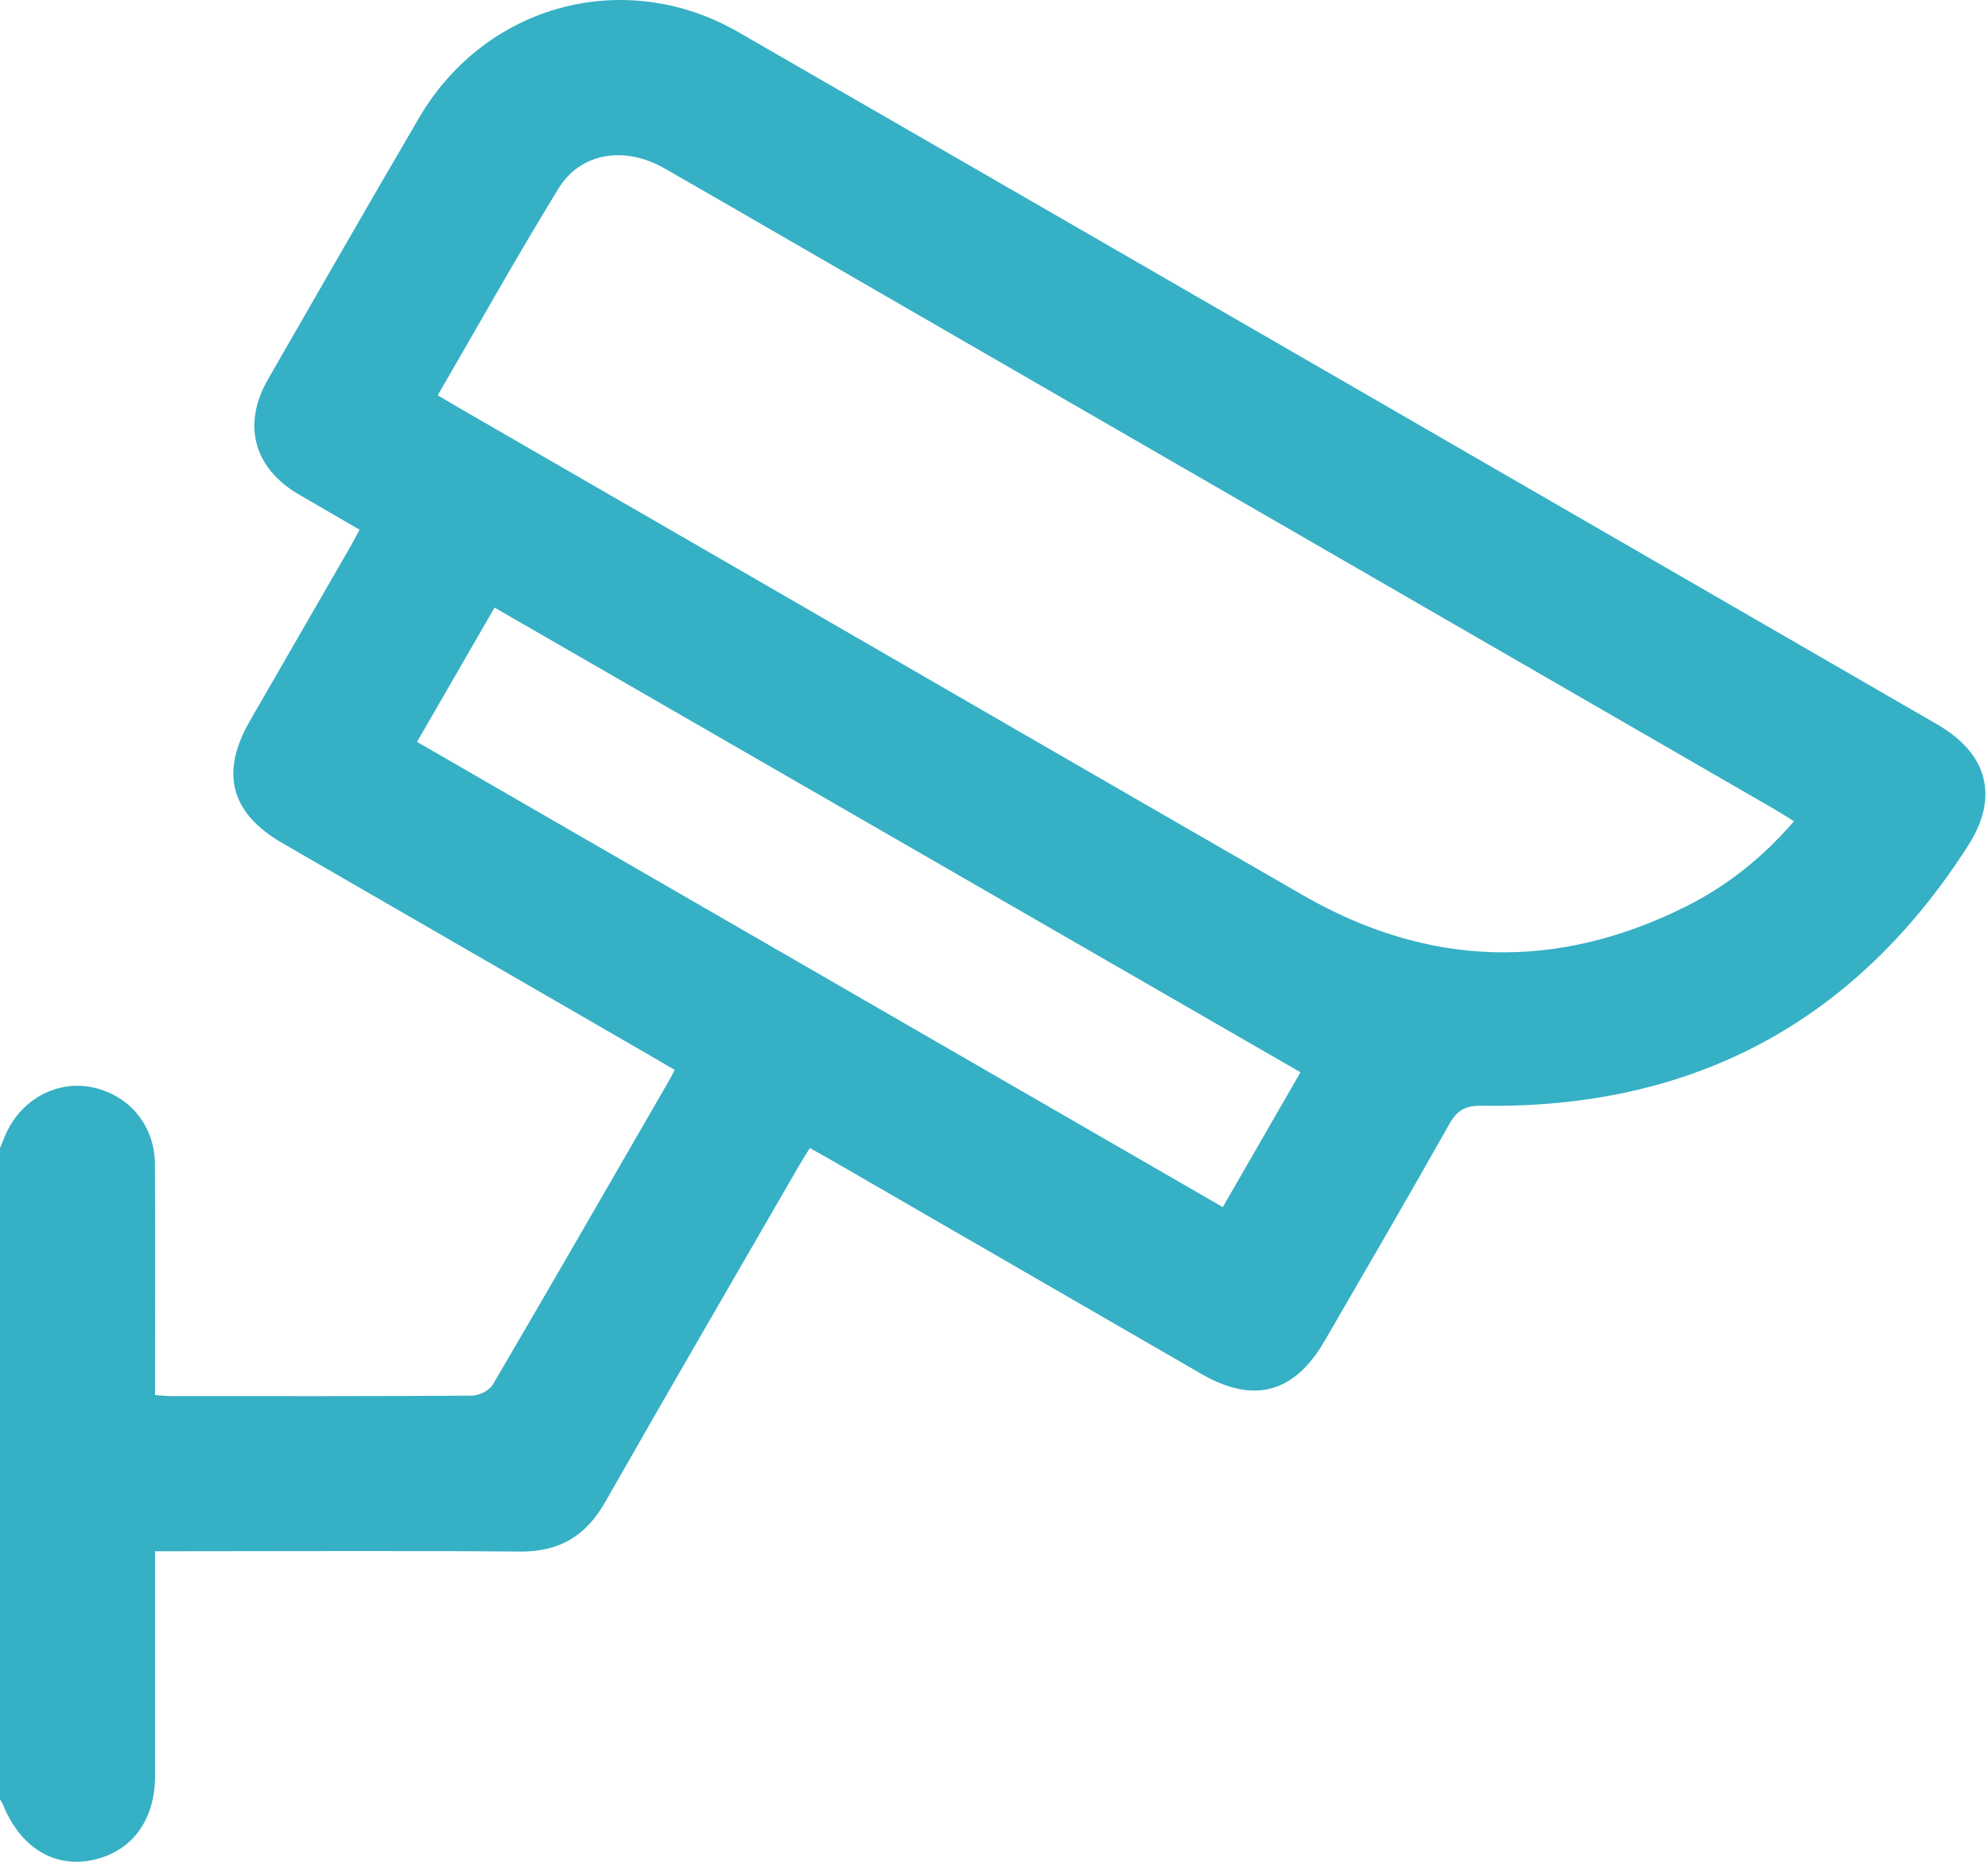 <?xml version="1.0" encoding="UTF-8"?> <svg xmlns="http://www.w3.org/2000/svg" width="534" height="500" viewBox="0 0 534 500" fill="none"><g clip-path="url(#clip0_472_5)"><path d="M0 308.297C0.459 307.184 0.918 306.071 1.391 304.958C5.328 295.554 14.899 290.128 24.401 291.923C34.459 293.829 41.526 302.051 41.61 312.498C41.749 331.237 41.652 349.976 41.652 368.715C41.652 370.594 41.652 372.458 41.652 374.656C43.377 374.767 44.698 374.92 46.034 374.92C72.925 374.934 99.83 374.99 126.722 374.795C128.655 374.795 131.438 373.432 132.37 371.846C148.41 344.481 164.241 316.992 180.101 289.516C180.435 288.946 180.699 288.334 181.228 287.304C173.91 283.061 166.745 278.902 159.581 274.77C131.66 258.646 103.739 242.536 75.819 226.399C61.935 218.358 59.083 207.562 67.11 193.623C76.027 178.153 84.959 162.697 93.876 147.227C94.739 145.739 95.518 144.223 96.589 142.261C91.038 139.033 85.682 135.931 80.34 132.829C68.153 125.748 64.968 114.076 72.007 101.82C85.487 78.379 98.94 54.923 112.601 31.58C130.464 1.127 167.817 -8.973 198.408 8.667C305.793 70.546 413.094 132.551 520.394 194.555C533.889 202.359 537.033 213.976 528.728 226.983C498.289 274.603 454.592 297.821 398.166 296.945C393.715 296.875 391.461 298.03 389.291 301.884C378.328 321.374 367.046 340.683 355.847 360.035C347.681 374.169 336.76 377.09 322.709 368.966C289.238 349.629 255.766 330.305 222.295 310.968C220.82 310.119 219.318 309.312 217.523 308.311C216.41 310.133 215.409 311.705 214.476 313.305C197.143 343.327 179.697 373.278 162.544 403.411C157.369 412.496 150.232 416.753 139.729 416.669C109.193 416.419 78.643 416.586 48.107 416.586H41.652C41.652 418.644 41.652 420.467 41.652 422.289C41.652 440.514 41.666 458.724 41.652 476.948C41.638 489.093 35.141 497.565 24.401 499.597C14.176 501.53 5.314 495.882 0.765 484.572C0.57 484.099 0.264 483.668 0 483.223C0 424.905 0 366.587 0 308.283L0 308.297ZM117.568 106.16C119.654 107.384 121.407 108.442 123.174 109.457C145.085 122.103 167.01 134.749 188.921 147.408C242.648 178.431 296.333 209.538 350.115 240.477C383.615 259.745 417.865 260.775 452.492 243.622C463.746 238.043 473.456 230.336 481.873 220.542C479.675 219.193 477.936 218.066 476.155 217.036C400.058 173.103 323.961 129.184 247.865 85.251C224.743 71.909 201.664 58.513 178.515 45.227C167.803 39.092 155.95 40.942 149.996 50.653C138.88 68.793 128.488 87.379 117.582 106.146L117.568 106.16ZM112.017 199.229C184.316 240.964 256.267 282.505 328.455 324.17C335.745 311.524 342.784 299.296 349.322 287.958C276.968 246.251 205.114 204.836 132.843 163.17C125.873 175.246 119.07 187.029 112.017 199.229Z" fill="#36B0C5"></path></g><defs><clipPath id="clip0_472_5"><rect width="533.305" height="500" fill="white"></rect></clipPath></defs></svg> 